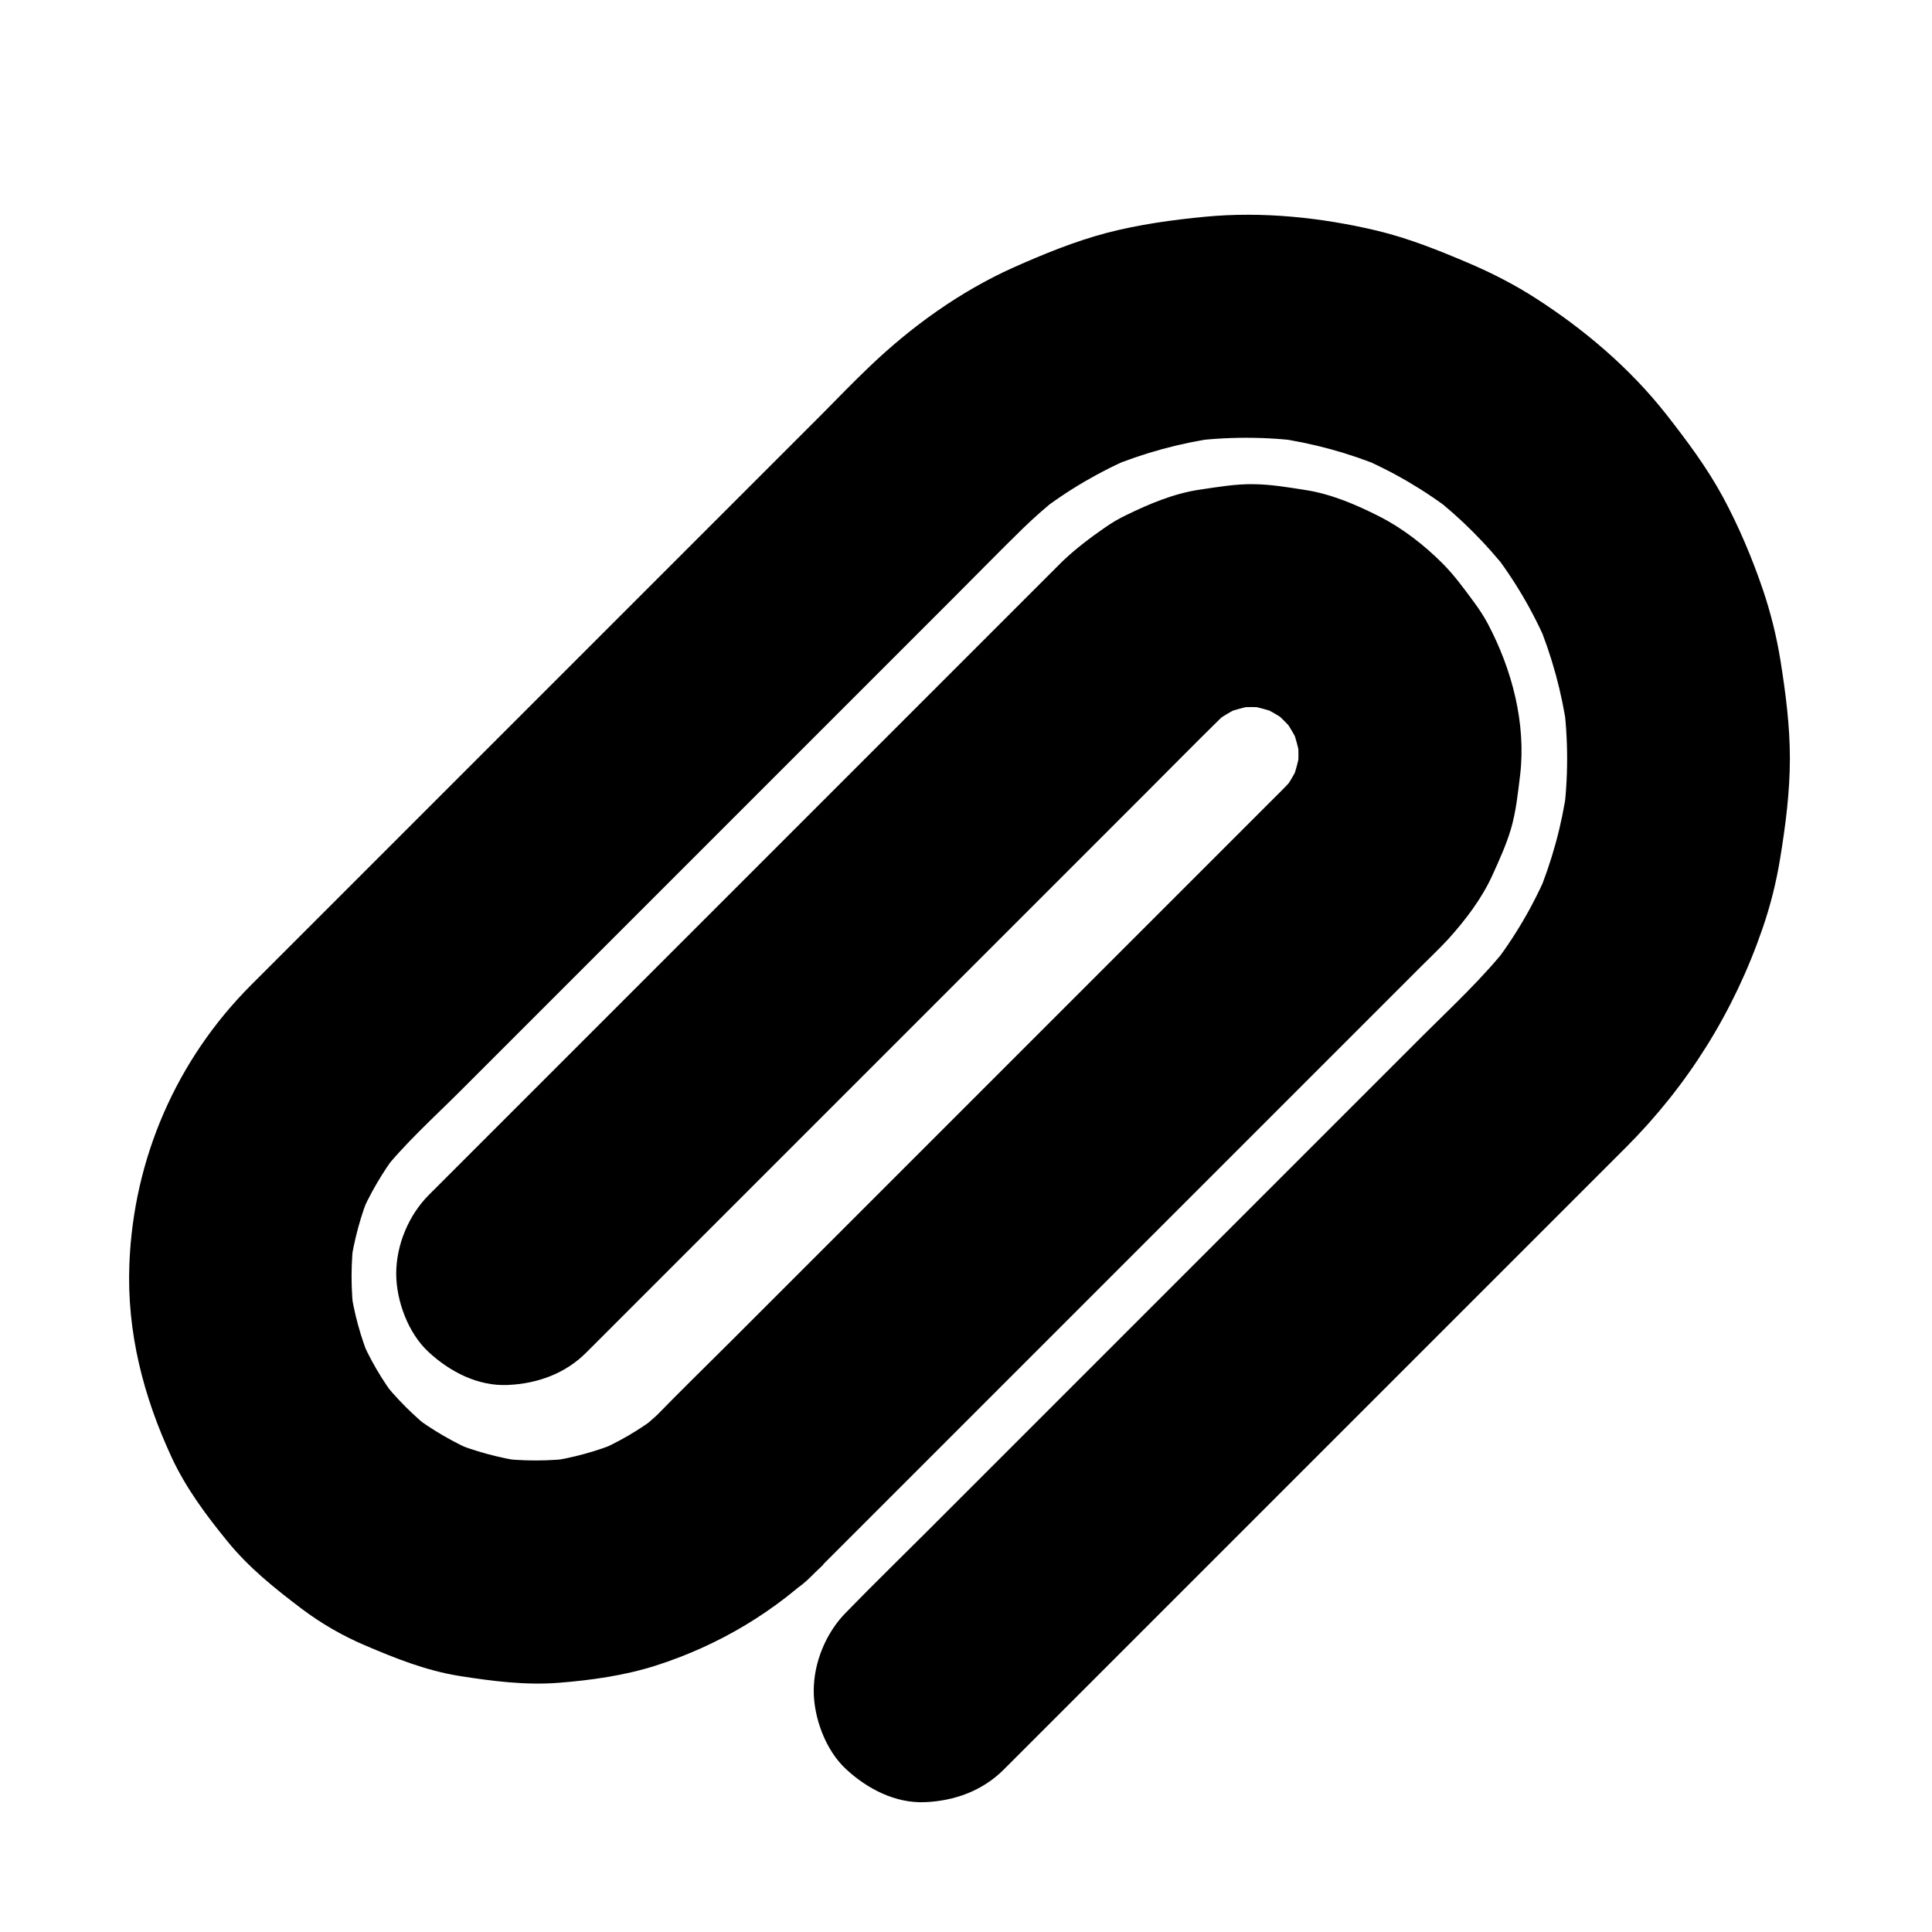 <?xml version="1.0" encoding="UTF-8"?>
<!-- Uploaded to: SVG Repo, www.svgrepo.com, Generator: SVG Repo Mixer Tools -->
<svg fill="#000000" width="800px" height="800px" version="1.1" viewBox="144 144 512 512" xmlns="http://www.w3.org/2000/svg">
 <path d="m299.43 502.38 57.613-57.613c16.285-16.285 32.57-32.57 48.906-48.906l41.672-41.672c6.348-6.348 12.645-12.742 19.039-19.039 1.379-1.379 2.856-2.656 4.379-3.836-1.969 1.523-3.984 3.102-5.953 4.625 2.805-2.066 5.758-3.836 8.953-5.215-2.363 0.984-4.723 1.969-7.035 2.953 3.59-1.477 7.281-2.461 11.07-3-2.609 0.344-5.215 0.688-7.871 1.031 3.59-0.441 7.133-0.441 10.727 0-2.609-0.344-5.215-0.688-7.871-1.031 3.836 0.543 7.527 1.523 11.07 3-2.363-0.984-4.723-1.969-7.035-2.953 3.199 1.379 6.199 3.102 8.953 5.215-1.969-1.523-3.984-3.102-5.953-4.625 3.051 2.363 5.707 5.019 8.07 8.07-1.523-1.969-3.102-3.984-4.625-5.953 2.066 2.805 3.836 5.758 5.215 8.953-0.984-2.363-1.969-4.723-2.953-7.035 1.477 3.59 2.461 7.281 3 11.07-0.344-2.609-0.688-5.215-1.031-7.871 0.441 3.59 0.441 7.133 0 10.727 0.344-2.609 0.688-5.215 1.031-7.871-0.543 3.836-1.523 7.527-3 11.07 0.984-2.363 1.969-4.723 2.953-7.035-1.379 3.199-3.102 6.199-5.215 8.953 1.523-1.969 3.102-3.984 4.625-5.953-2.215 2.902-4.871 5.41-7.43 7.969-3.887 3.887-7.824 7.824-11.711 11.711-13.188 13.188-26.422 26.422-39.605 39.605-16.285 16.285-32.57 32.57-48.805 48.805-14.168 14.168-28.34 28.34-42.508 42.508-6.887 6.887-13.922 13.727-20.715 20.715-0.098 0.098-0.195 0.195-0.297 0.297 13.922 13.922 27.848 27.848 41.77 41.77l3.297-3.297c5.363-5.363 8.66-13.285 8.66-20.859 0-7.231-3.199-15.891-8.66-20.859-5.609-5.164-12.988-9.004-20.859-8.66-7.871 0.344-15.203 3-20.859 8.66-2.41 2.363-4.922 4.574-7.527 6.641 1.969-1.523 3.984-3.102 5.953-4.625-5.363 4.133-11.168 7.527-17.418 10.137 2.363-0.984 4.723-1.969 7.035-2.953-6.297 2.609-12.891 4.43-19.633 5.363 2.609-0.344 5.215-0.688 7.871-1.031-7.184 0.934-14.367 0.934-21.551 0 2.609 0.344 5.215 0.688 7.871 1.031-6.742-0.984-13.332-2.754-19.633-5.363 2.363 0.984 4.723 1.969 7.035 2.953-6.199-2.656-12.055-6.051-17.418-10.137 1.969 1.523 3.984 3.102 5.953 4.625-5.312-4.133-10.035-8.906-14.219-14.219 1.523 1.969 3.102 3.984 4.625 5.953-4.133-5.363-7.527-11.168-10.137-17.418 0.984 2.363 1.969 4.723 2.953 7.035-2.609-6.297-4.43-12.891-5.363-19.633 0.344 2.609 0.688 5.215 1.031 7.871-0.934-7.184-0.934-14.367 0-21.551-0.344 2.609-0.688 5.215-1.031 7.871 0.984-6.742 2.754-13.332 5.363-19.633-0.984 2.363-1.969 4.723-2.953 7.035 2.656-6.199 6.051-12.055 10.137-17.418-1.523 1.969-3.102 3.984-4.625 5.953 6.25-8.02 14.121-15.055 21.305-22.238l131.02-131.02c6.051-6.051 12.004-12.152 18.105-18.105 3.102-3 6.348-5.856 9.742-8.512-1.969 1.523-3.984 3.102-5.953 4.625 7.922-6.148 16.582-11.219 25.828-15.105-2.363 0.984-4.723 1.969-7.035 2.953 9.25-3.836 18.941-6.496 28.832-7.871-2.609 0.344-5.215 0.688-7.871 1.031 10.332-1.379 20.715-1.379 31.047 0-2.609-0.344-5.215-0.688-7.871-1.031 9.938 1.379 19.582 4.035 28.832 7.871-2.363-0.984-4.723-1.969-7.035-2.953 9.25 3.887 17.91 8.953 25.828 15.105-1.969-1.523-3.984-3.102-5.953-4.625 7.578 5.902 14.367 12.742 20.32 20.32-1.523-1.969-3.102-3.984-4.625-5.953 6.148 7.922 11.219 16.582 15.105 25.828-0.984-2.363-1.969-4.723-2.953-7.035 3.836 9.25 6.496 18.941 7.871 28.832-0.344-2.609-0.688-5.215-1.031-7.871 1.379 10.332 1.379 20.715 0 31.047 0.344-2.609 0.688-5.215 1.031-7.871-1.379 9.938-4.035 19.582-7.871 28.832 0.984-2.363 1.969-4.723 2.953-7.035-3.887 9.25-8.953 17.91-15.105 25.828 1.523-1.969 3.102-3.984 4.625-5.953-6.789 8.66-14.957 16.234-22.73 23.961-13.039 13.039-26.074 26.074-39.066 39.066-16.336 16.336-32.719 32.719-49.051 49.051-14.414 14.414-28.832 28.832-43.297 43.297-7.035 7.035-14.219 14.023-21.156 21.156-0.098 0.098-0.195 0.195-0.297 0.297-5.363 5.363-8.66 13.285-8.66 20.859 0 7.231 3.199 15.891 8.66 20.859 5.609 5.164 12.988 9.004 20.859 8.66 7.824-0.344 15.203-3 20.859-8.66 3.738-3.738 7.43-7.43 11.168-11.168 9.348-9.348 18.746-18.746 28.094-28.094 12.449-12.449 24.895-24.895 37.391-37.391 12.84-12.84 25.684-25.684 38.473-38.473 10.676-10.676 21.402-21.402 32.078-32.078 5.856-5.856 11.711-11.711 17.613-17.613 16.48-16.48 28.633-35.965 36.211-57.957 2.117-6.102 3.691-12.398 4.723-18.793 1.426-8.707 2.559-17.516 2.559-26.371 0-8.758-1.133-17.418-2.508-26.027-1.031-6.394-2.609-12.695-4.676-18.793-2.856-8.363-6.348-16.629-10.527-24.402-4.231-7.824-9.496-14.859-14.957-21.844-9.645-12.301-21.797-22.633-34.934-31.047-5.461-3.492-11.219-6.445-17.172-9.004-8.168-3.492-16.234-6.742-24.895-8.809-14.613-3.445-30.16-5.066-45.164-3.641-8.809 0.836-17.664 2.066-26.176 4.281-8.562 2.262-16.727 5.609-24.797 9.199-14.121 6.348-27.109 15.695-38.227 26.371-4.231 4.035-8.316 8.266-12.449 12.449-9.398 9.398-18.793 18.793-28.191 28.191-12.496 12.496-24.992 24.992-37.492 37.492-12.793 12.793-25.586 25.586-38.375 38.375-10.48 10.48-20.961 20.961-31.391 31.391l-15.941 15.941c-19.73 19.777-31.094 45.953-32.176 73.848-0.723 18.102 3.754 35.176 11.184 51.215 3.789 8.168 9.102 15.301 14.762 22.238 5.656 6.988 12.496 12.449 19.633 17.859 5.215 3.938 10.824 7.184 16.828 9.742 8.168 3.492 16.188 6.691 24.992 8.117 8.758 1.379 17.516 2.508 26.371 1.82 8.66-0.688 17.465-1.918 25.781-4.574 16.727-5.363 31.883-14.414 44.379-26.766-13.922-13.922-27.848-27.848-41.77-41.77-1.082 1.082-2.215 2.215-3.297 3.297-5.363 5.363-8.66 13.285-8.66 20.859 0 7.231 3.199 15.891 8.66 20.859 5.609 5.164 12.988 9.004 20.859 8.66 7.824-0.344 15.203-3 20.859-8.66 7.086-7.086 14.168-14.168 21.254-21.254 16.285-16.285 32.621-32.621 48.906-48.906 18.105-18.105 36.211-36.211 54.316-54.316l37.441-37.441c2.312-2.312 4.723-4.574 6.938-6.988 4.625-5.117 8.953-10.773 11.809-17.074 1.77-3.887 3.641-8.02 4.871-12.152 1.379-4.676 1.871-9.691 2.461-14.465 1.574-13.629-2.164-27.797-8.512-39.852-1.082-2.066-2.363-3.984-3.738-5.856-2.609-3.543-5.266-7.184-8.363-10.281-4.871-4.871-10.629-9.348-16.777-12.449-6.102-3.102-12.793-5.953-19.633-6.988-4.43-0.688-9.004-1.477-13.531-1.523-4.773-0.098-9.543 0.738-14.219 1.426-6.887 0.984-13.43 3.738-19.68 6.789-1.871 0.887-3.691 1.969-5.41 3.148-3.984 2.754-7.969 5.758-11.465 9.102-0.641 0.641-1.277 1.277-1.918 1.918-9.988 9.988-19.977 19.977-30.012 30.012-17.418 17.418-34.832 34.832-52.25 52.25-17.426 17.426-34.84 34.84-52.258 52.258-9.988 9.988-19.977 19.977-30.012 30.012-0.492 0.492-0.934 0.934-1.426 1.426-5.363 5.363-8.66 13.285-8.66 20.859 0 7.231 3.199 15.891 8.66 20.859 5.609 5.164 12.988 9.004 20.859 8.66 7.871-0.34 15.301-2.996 20.91-8.656z"/>
</svg>